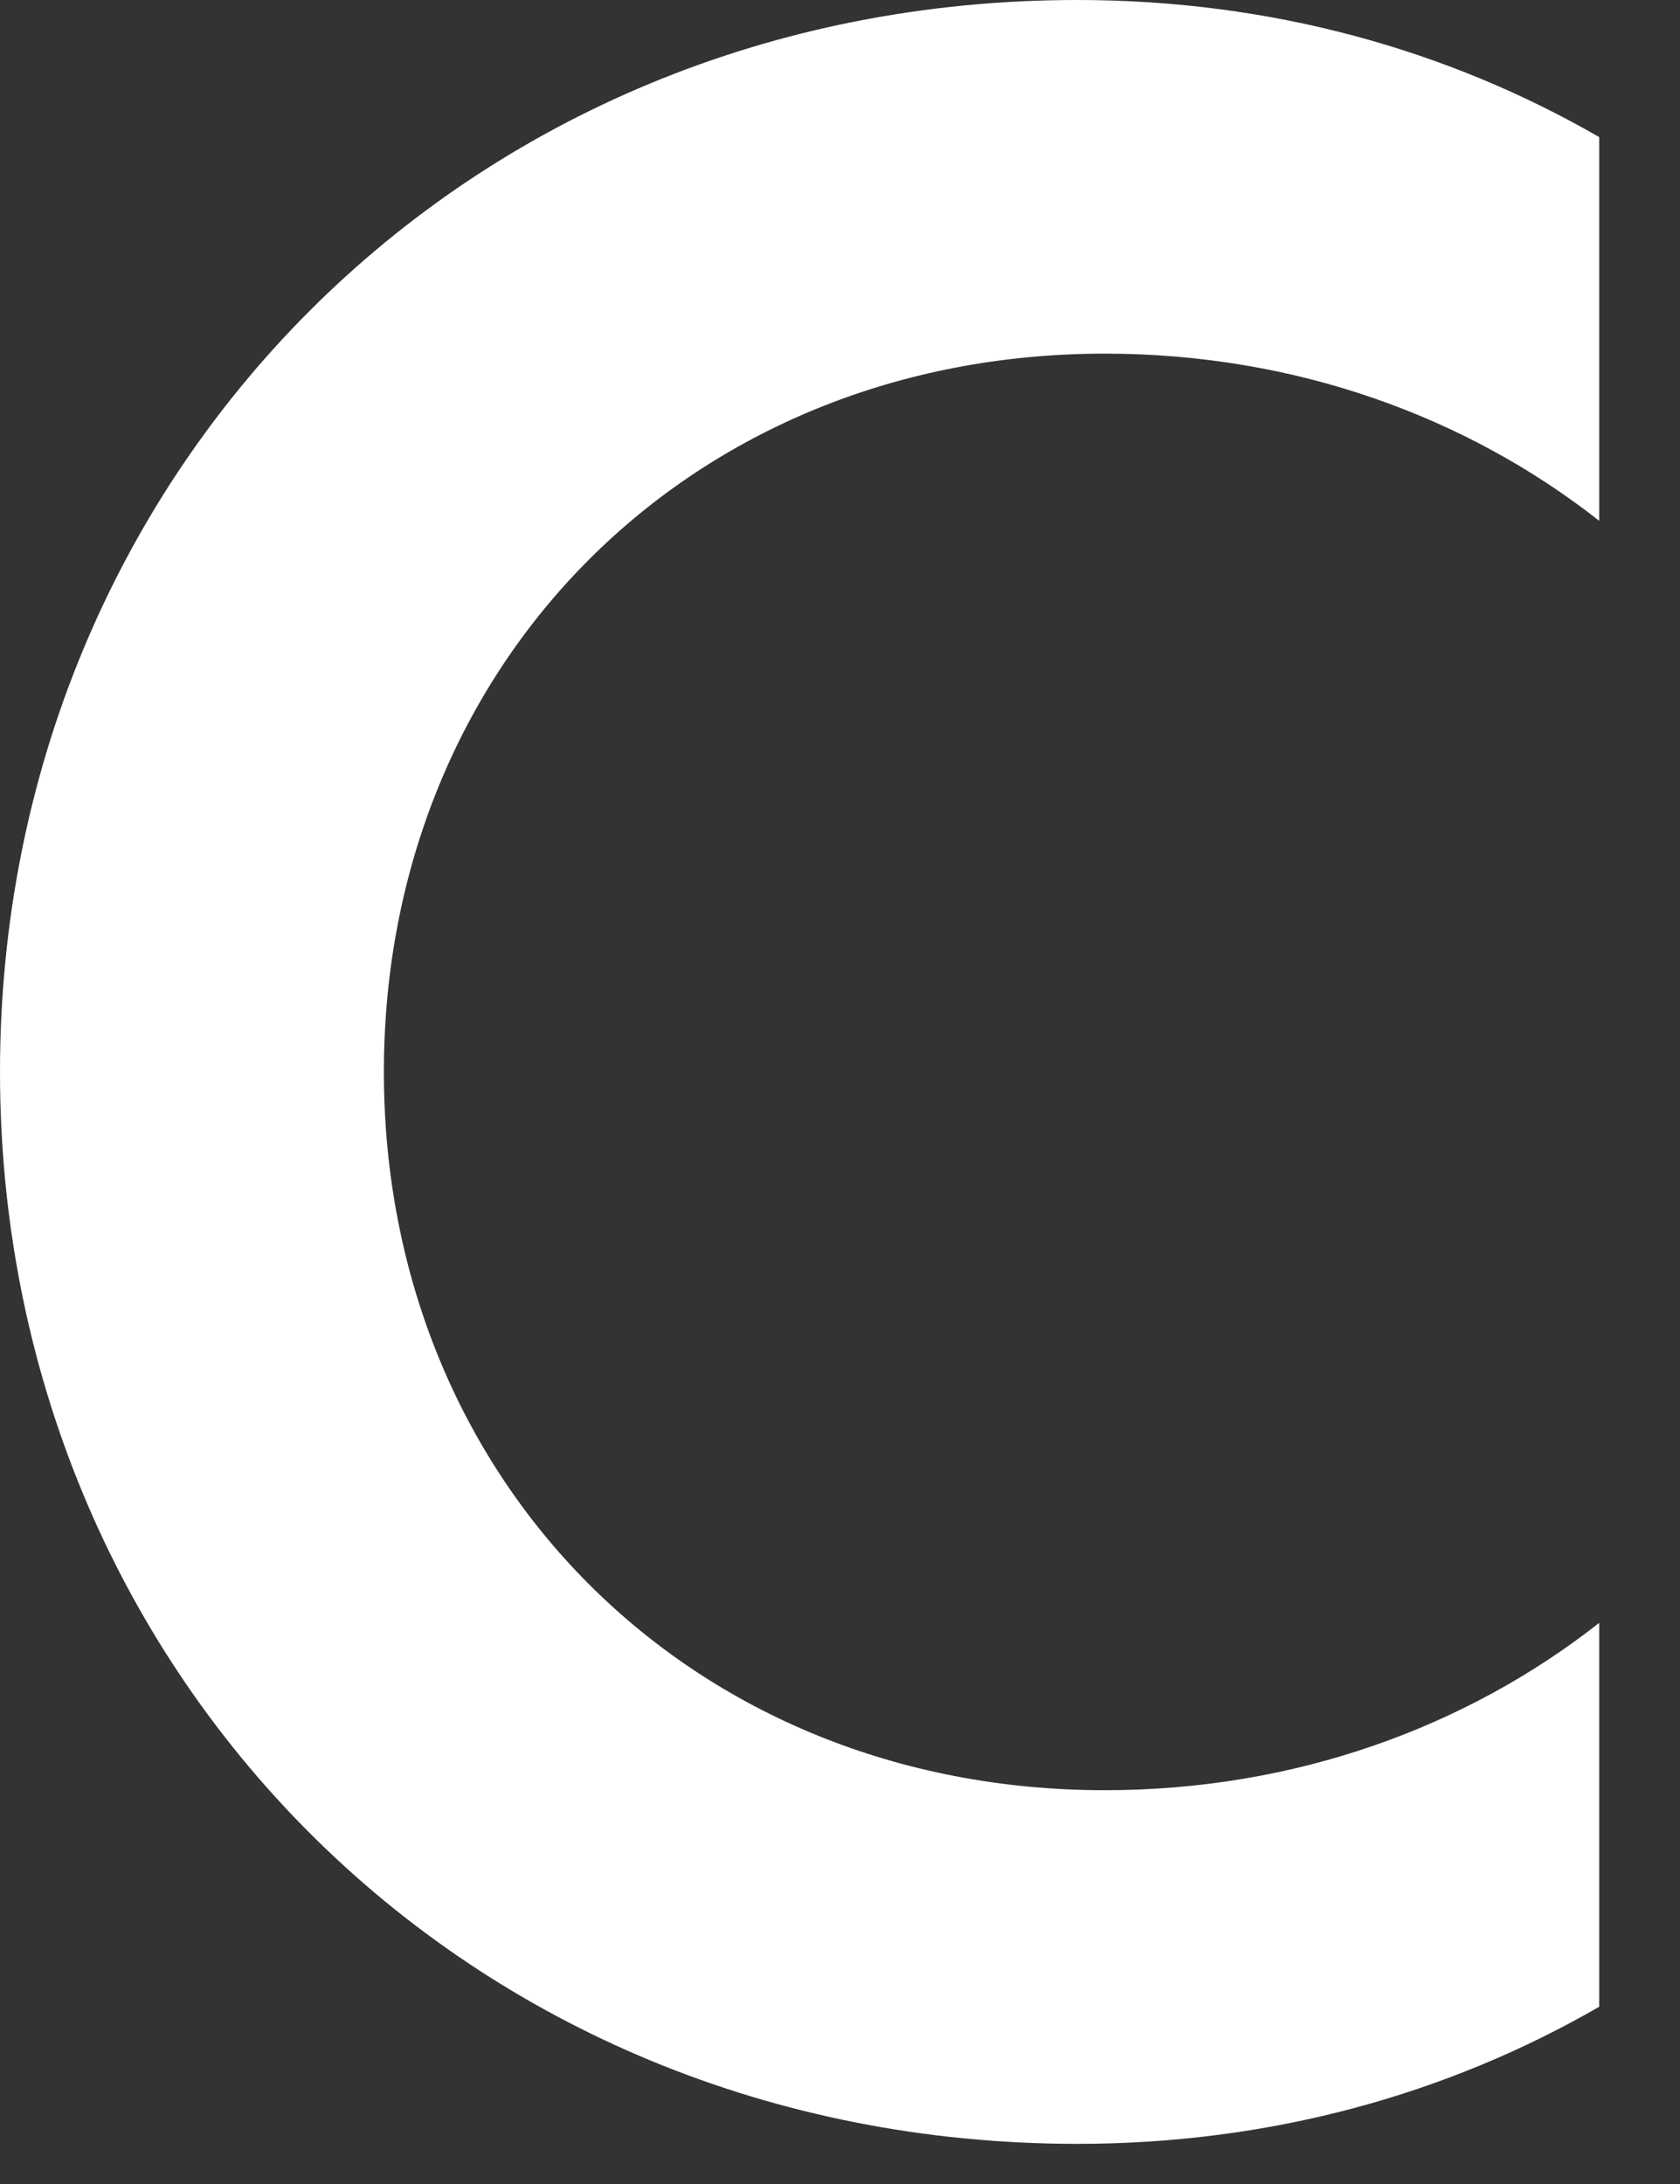 <?xml version="1.0" encoding="utf-8"?>
<svg xmlns="http://www.w3.org/2000/svg" fill="none" height="100%" overflow="visible" preserveAspectRatio="none" style="display: block;" viewBox="0 0 10 13" width="100%">
<rect x="0" y="0" width="10" height="13" fill="#333333" stroke="none"/>
<path d="M6.412 12.761C2.762 12.761 0 9.938 0 6.38C0 2.823 2.762 0 6.412 0C7.562 0 8.614 0.294 9.519 0.816V3.1C8.73 2.48 7.71 2.105 6.576 2.105C4.11 2.105 2.285 3.949 2.285 6.38C2.285 8.812 4.11 10.656 6.576 10.656C7.71 10.656 8.73 10.28 9.519 9.66V11.945C8.614 12.467 7.562 12.761 6.412 12.761Z" fill="white" id="Vector"/>
</svg>